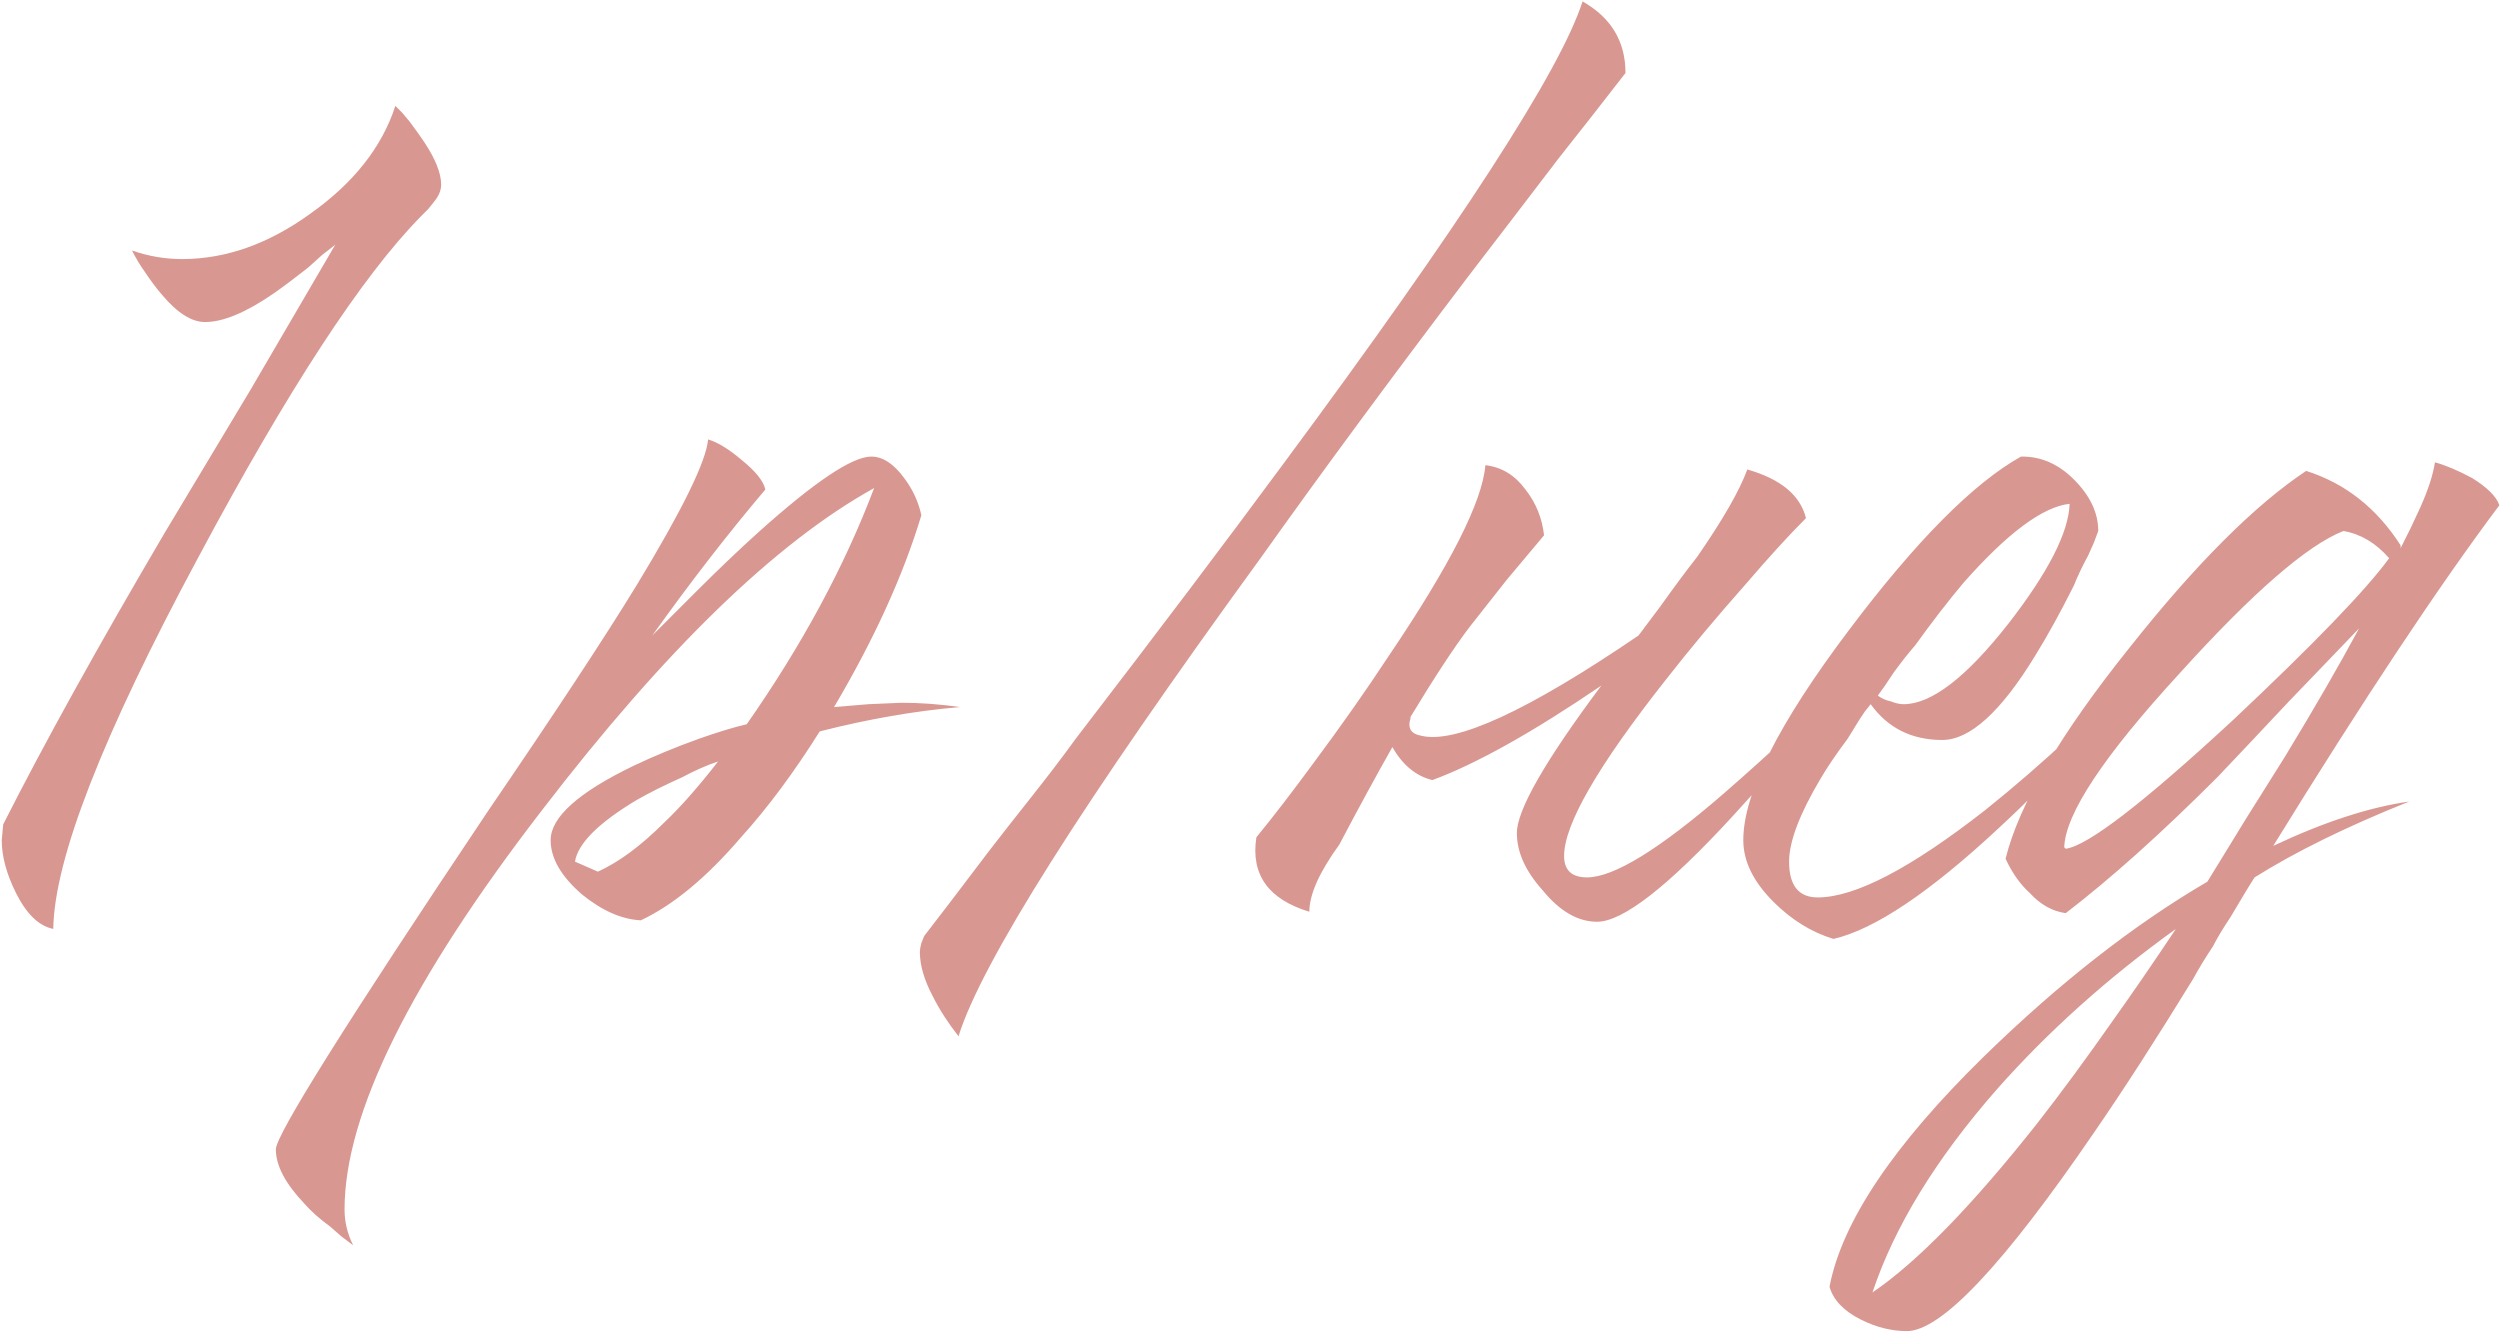 <?xml version="1.0" encoding="UTF-8"?> <svg xmlns="http://www.w3.org/2000/svg" width="786" height="419" viewBox="0 0 786 419" fill="none"> <path d="M126.55 35.55L128.8 38.25C130.6 40.65 132.1 42.75 133.3 44.55C136.9 49.95 138.7 54.45 138.7 58.05C138.7 59.85 137.95 61.65 136.45 63.45L134.65 65.7L132.4 67.95C113.8 86.85 90.4 122.7 62.2 175.5C32.2 231.3 17.05 270.15 16.75 292.05C12.25 291.15 8.35 287.4 5.05 280.8C2.05 274.8 0.55 269.25 0.55 264.15L1 259.2C13.9 233.7 30.85 203.1 51.85 167.4L78.85 122.4L105.4 76.95L101.35 80.1L96.85 84.15C92.65 87.45 89.05 90.15 86.05 92.25C77.35 98.25 70.15 101.25 64.45 101.25C60.25 101.25 55.75 98.4 50.95 92.7C49.15 90.6 47.35 88.2 45.55 85.5C44.05 83.4 42.7 81.15 41.5 78.75C46.6 80.55 51.85 81.45 57.25 81.45C71.05 81.45 84.55 76.65 97.75 67.05C111.25 57.45 120.1 46.2 124.3 33.3L126.55 35.55ZM108.325 380.25C108.325 384.15 109.225 387.9 111.025 391.5L107.425 388.8L103.825 385.65C100.525 383.25 97.825 380.85 95.725 378.45C89.725 372.15 86.725 366.45 86.725 361.35C86.725 356.85 108.925 321.45 153.325 255.15C174.625 223.95 190.225 200.25 200.125 184.05C214.525 160.35 222.025 145.05 222.625 138.15C225.625 139.05 229.075 141.15 232.975 144.45C237.475 148.05 240.025 151.2 240.625 153.9C228.925 167.7 217.075 183 205.075 199.8C205.675 199.2 206.425 198.45 207.325 197.55L210.475 194.4C213.475 191.4 216.175 188.7 218.575 186.3C225.775 179.1 232.375 172.8 238.375 167.4C256.075 151.5 267.925 143.55 273.925 143.55C277.525 143.55 280.975 145.8 284.275 150.3C286.975 153.9 288.775 157.8 289.675 162C283.975 180.9 274.825 201 262.225 222.3L273.025 221.4L283.375 220.95C289.375 220.95 295.525 221.4 301.825 222.3C287.725 223.5 273.025 226.05 257.725 229.95C249.625 242.85 241.375 253.95 232.975 263.25C222.175 275.85 211.675 284.55 201.475 289.35C195.475 289.05 189.325 286.35 183.025 281.25C176.425 275.55 173.125 269.85 173.125 264.15C173.125 256.95 181.825 249.15 199.225 240.75C205.525 237.75 212.425 234.9 219.925 232.2C225.925 230.1 230.875 228.6 234.775 227.7C252.175 202.8 265.525 178.05 274.825 153.45C243.925 170.55 209.125 204.3 170.425 254.7C129.025 308.4 108.325 350.25 108.325 380.25ZM187.975 274.05C194.575 271.05 201.475 265.95 208.675 258.75C213.775 253.95 219.475 247.5 225.775 239.4C222.175 240.6 218.425 242.25 214.525 244.35C209.125 246.75 204.325 249.15 200.125 251.55C188.125 258.75 181.675 265.2 180.775 270.9L187.975 274.05ZM301.354 325.8C298.054 321.6 295.354 317.4 293.254 313.2C290.554 308.1 289.204 303.45 289.204 299.25C289.204 298.65 289.354 297.75 289.654 296.55L290.554 294.3C294.754 288.9 301.504 280.05 310.804 267.75L317.104 259.65L323.854 251.1C329.554 243.9 334.354 237.6 338.254 232.2C364.054 198.6 385.804 169.8 403.504 145.8C459.304 70.5 490.654 22.05 497.554 0.45C506.554 5.55 511.054 13.05 511.054 22.95C503.854 32.25 496.804 41.25 489.904 49.95C480.304 62.55 471.004 74.7 462.004 86.4C437.404 118.8 415.504 148.5 396.304 175.5C340.204 252.6 308.554 302.7 301.354 325.8ZM515.153 199.8L521.903 190.8C526.403 184.5 530.303 179.25 533.603 175.05C541.703 163.35 546.953 154.2 549.353 147.6C559.853 150.6 566.003 155.7 567.803 162.9C562.403 168.3 556.103 175.2 548.903 183.6C539.603 194.1 531.203 204.15 523.703 213.75C502.403 240.75 491.753 259.2 491.753 269.1C491.753 273.6 494.153 275.85 498.953 275.85C507.353 275.85 521.753 267 542.153 249.3C549.053 243.3 556.703 236.4 565.103 228.6C568.103 225.6 571.253 222.45 574.553 219.15L578.153 215.55L579.953 213.75L581.303 212.4C579.803 214.5 577.853 217.05 575.453 220.05C572.753 223.35 569.903 226.95 566.903 230.85C559.403 240.15 552.053 248.7 544.853 256.5C524.453 278.7 510.203 289.8 502.103 289.8C496.103 289.8 490.403 286.5 485.003 279.9C479.603 273.9 476.903 267.9 476.903 261.9C476.903 254.7 485.753 239.25 503.453 215.55C481.853 230.25 464.153 240.15 450.353 245.25C445.253 244.05 441.053 240.6 437.753 234.9C432.653 243.9 427.103 254.1 421.103 265.5C414.803 274.2 411.653 281.25 411.653 286.65C398.753 282.75 393.203 274.95 395.003 263.25C400.403 256.65 406.403 248.85 413.003 239.85C421.703 228.15 429.503 217.05 436.403 206.55C455.903 177.75 466.103 157.65 467.003 146.25C472.103 146.85 476.303 149.4 479.603 153.9C482.903 158.1 484.853 162.9 485.453 168.3L473.753 182.25L462.053 197.1C457.253 203.4 450.953 213 443.153 225.9L443.603 225.45C442.403 228.75 443.453 230.7 446.753 231.3C457.553 234 480.353 223.5 515.153 199.8ZM635.841 143.55C641.841 143.55 647.241 145.95 652.041 150.75C657.141 155.85 659.691 161.25 659.691 166.95L658.341 170.55L656.541 174.6C654.741 177.9 653.241 181.05 652.041 184.05C647.841 192.45 643.791 199.8 639.891 206.1C629.091 223.8 619.341 232.65 610.641 232.65C601.041 232.65 593.541 228.9 588.141 221.4L586.341 223.65L584.541 226.35L580.941 232.2C577.341 237 574.491 241.2 572.391 244.8C565.791 255.9 562.491 264.6 562.491 270.9C562.491 278.4 565.491 282.15 571.491 282.15C583.191 282.15 600.741 273 624.141 254.7C633.141 247.5 642.141 239.7 651.141 231.3C658.941 224.1 665.091 217.8 669.591 212.4C661.791 226.2 647.991 242.25 628.191 260.55C606.591 280.65 589.341 292.2 576.441 295.2C569.541 293.1 563.241 289.2 557.541 283.5C551.241 277.2 548.091 270.75 548.091 264.15C548.091 249.45 559.191 227.4 581.391 198C602.391 170.1 620.391 151.95 635.391 143.55H635.841ZM650.691 158.4C642.291 159.3 631.191 167.55 617.391 183.15C612.591 188.85 607.491 195.45 602.091 202.95C599.991 205.35 597.741 208.2 595.341 211.5L592.641 215.55L590.391 218.7C591.591 219.6 592.941 220.2 594.441 220.5C595.941 221.1 597.291 221.4 598.491 221.4C607.191 221.4 618.141 213 631.341 196.2C643.941 180 650.391 167.4 650.691 158.4ZM785.8 158.85C766.9 184.05 743.2 219.75 714.7 265.95C730.6 258.45 744.85 253.8 757.45 252C737.95 259.8 721.75 267.75 708.85 275.85C707.65 277.65 705.1 281.85 701.2 288.45C698.8 292.05 697 295.05 695.8 297.45C693.4 301.05 691.3 304.5 689.5 307.8C678.1 326.4 667.75 342.45 658.45 355.95C629.95 397.65 610.3 418.5 599.5 418.5C594.7 418.5 589.9 417.3 585.1 414.9C579.7 412.2 576.4 408.75 575.2 404.55C579.1 384.15 595.3 360 623.8 332.1C647.5 309 670.9 290.7 694 277.2L706.15 257.4L718.3 238.05C727.6 222.75 735.4 209.25 741.7 197.55L730.9 208.8L719.65 220.5C710.65 230.1 703.15 238.05 697.15 244.35C679.45 262.05 663.55 276.3 649.45 287.1C645.25 286.5 641.5 284.4 638.2 280.8C635.2 278.1 632.65 274.5 630.55 270C634.75 252.9 647.8 230.7 669.7 203.4C690.4 177.3 708.85 158.85 725.05 148.05C737.35 151.95 747.25 159.75 754.75 171.45V172.35L757.9 166.05L761.05 159.3C763.45 153.9 764.95 149.25 765.55 145.35C768.85 146.25 772.75 147.9 777.25 150.3C782.05 153.3 784.9 156.15 785.8 158.85ZM751.15 175.5C746.95 170.7 742.15 167.85 736.75 166.95C725.35 171.45 708.25 186.3 685.45 211.5C661.45 237.6 649.3 255.9 649 266.4L649.45 266.85C656.35 265.95 673.9 252.45 702.1 226.35C727.6 202.35 743.95 185.4 751.15 175.5ZM684.1 292.05C662.8 307.35 644.05 324.15 627.85 342.45C608.65 364.35 595.6 385.65 588.7 406.35C602.8 396.75 620.05 379.05 640.45 353.25C647.95 343.65 655.9 332.85 664.3 320.85C670.3 312.45 676.9 302.85 684.1 292.05Z" fill="#D99791"></path> </svg> 